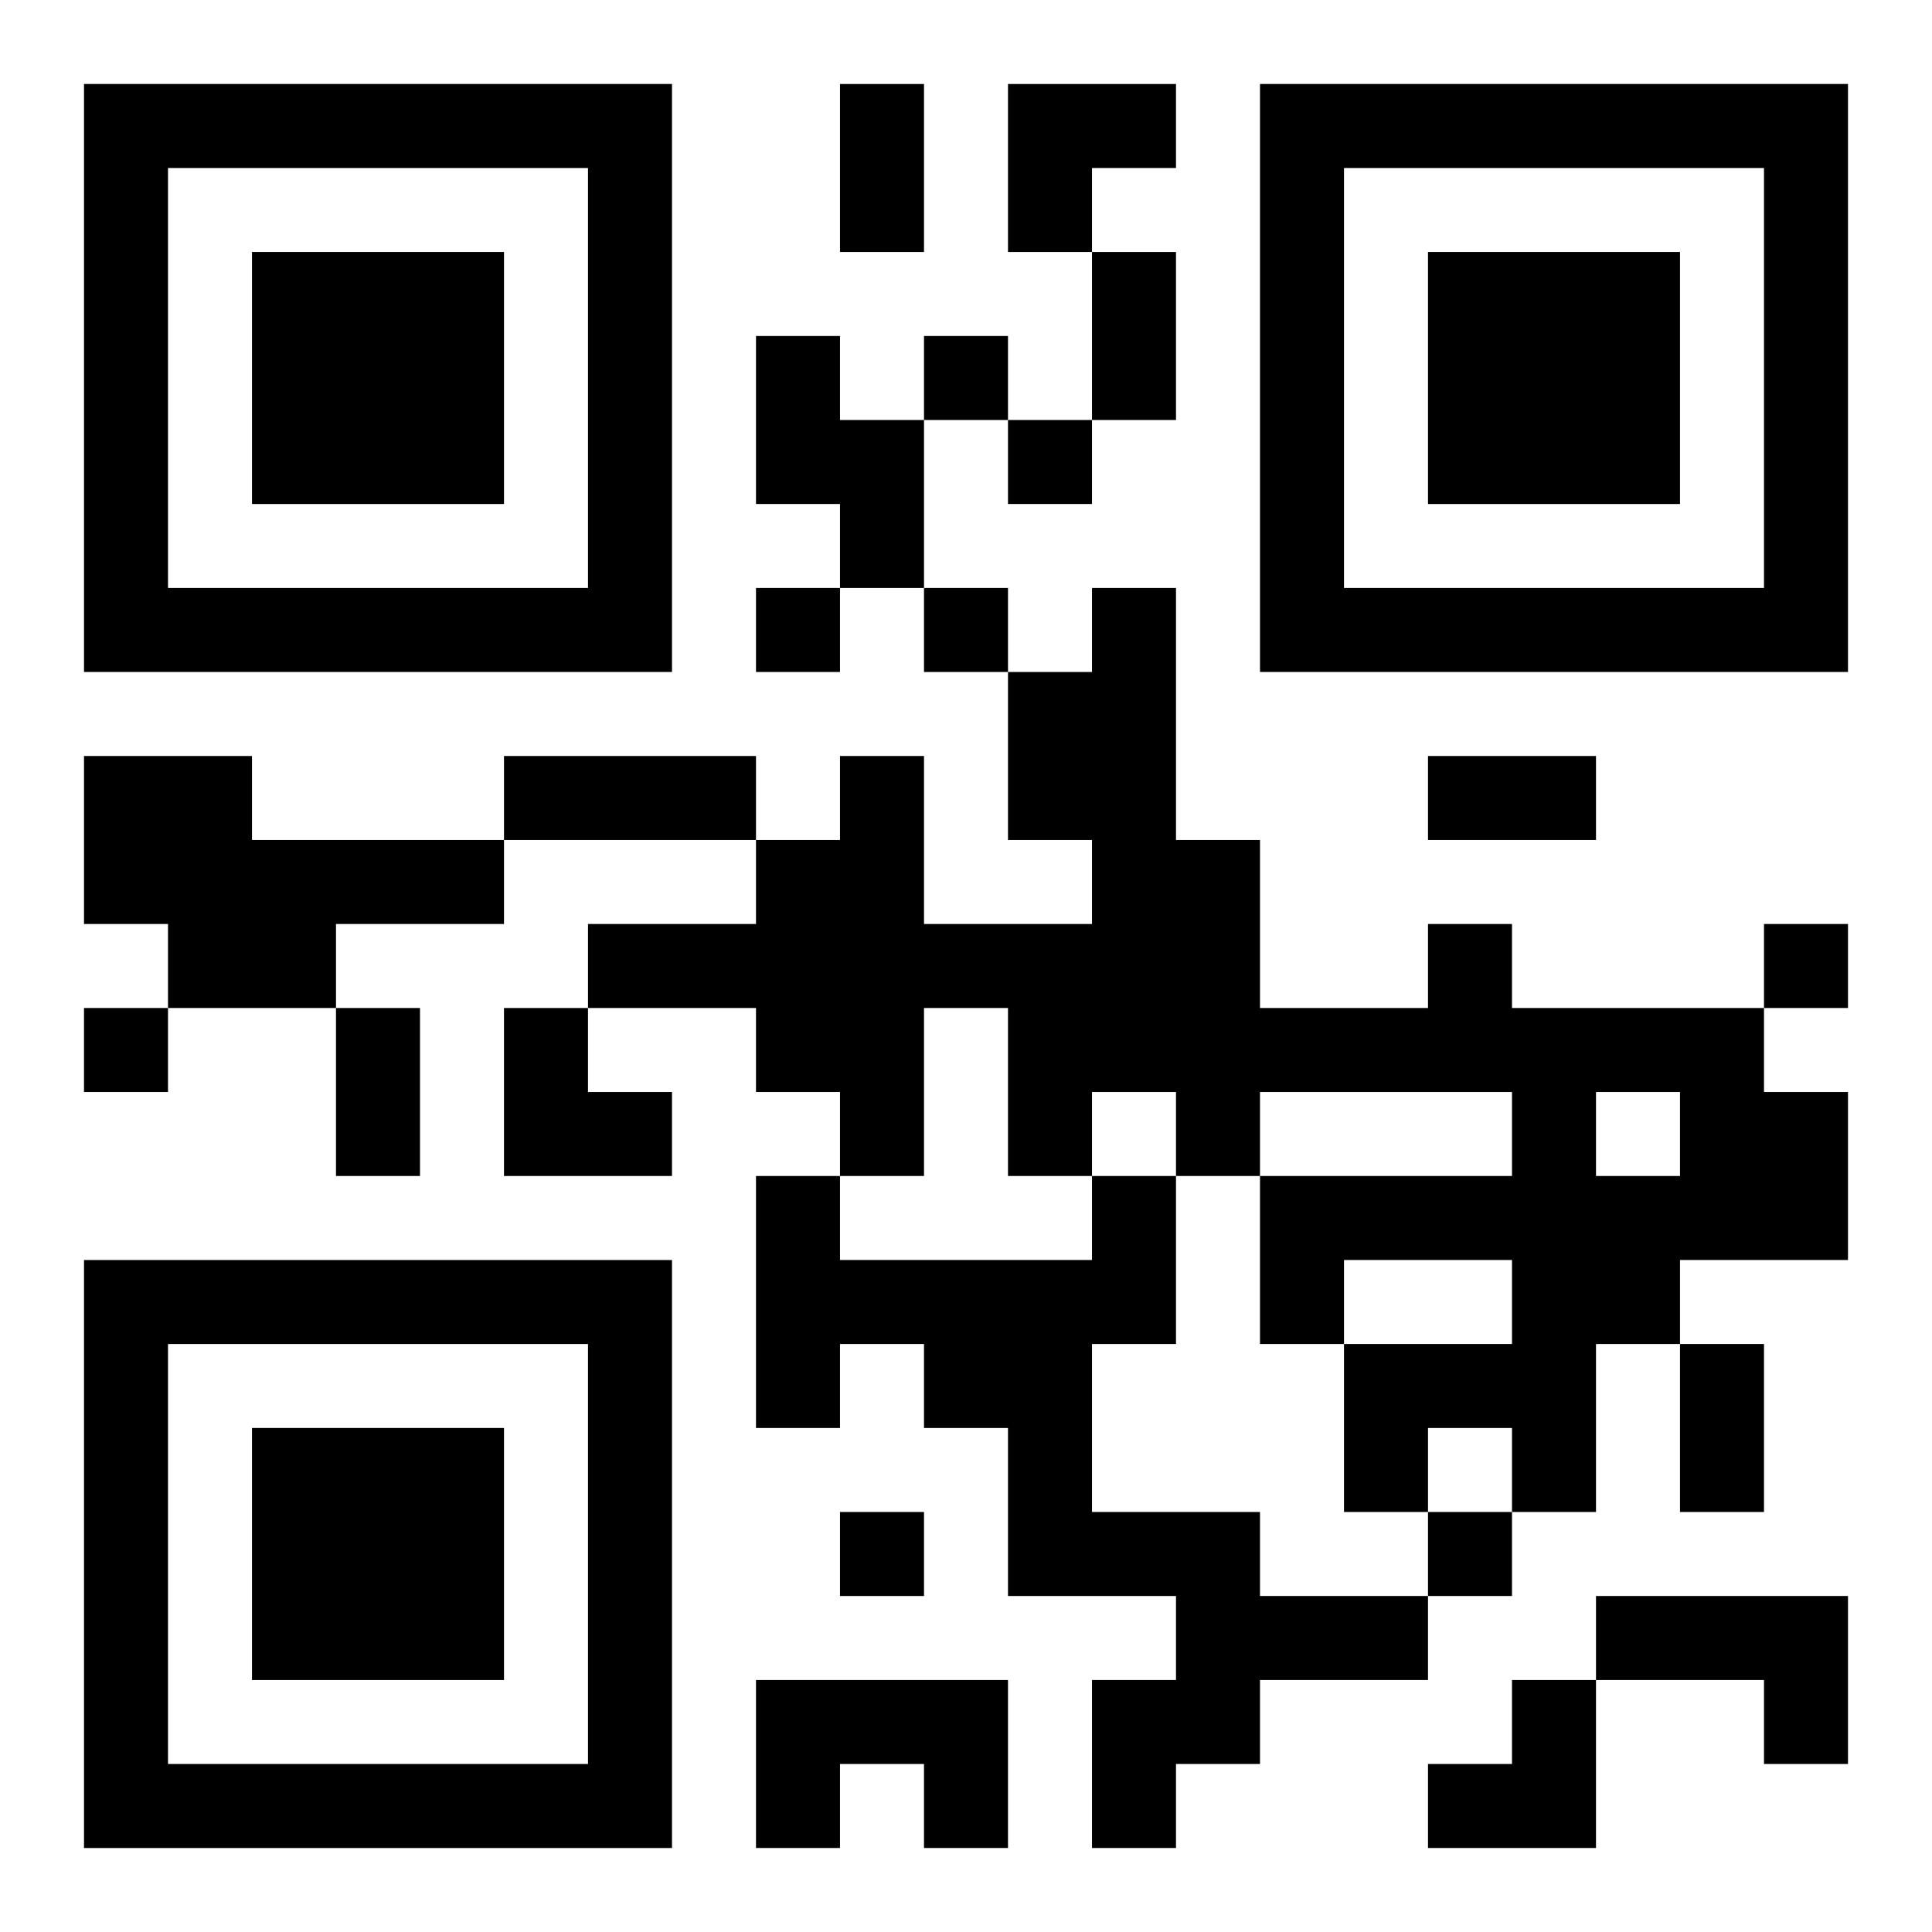<?xml version="1.0" encoding="UTF-8"?>
<svg width="250" height="250" baseProfile="full" version="1.1" viewBox="-1 -1 23 23" xmlns="http://www.w3.org/2000/svg" xmlns:xlink="http://www.w3.org/1999/xlink"><symbol id="a"><path d="m0 7v7h7v-7h-7zm1 1h5v5h-5v-5zm1 1v3h3v-3h-3z"/></symbol><use y="-7" xlink:href="#a"/><use y="7" xlink:href="#a"/><use x="14" y="-7" xlink:href="#a"/><path d="m8 3h1v1h1v2h-1v-1h-1v-2m-8 5h2v1h3v1h-2v1h-2v-1h-1v-2m16 2h1v1h3v1h1v2h-2v1h-1v2h-1v-1h-1v1h-1v-2h2v-1h-2v1h-1v-2h3v-1h-3v1h-1v-1h-1v1h-1v-2h-1v2h-1v-1h-1v-1h-2v-1h2v-1h1v-1h1v2h2v-1h-1v-2h1v-1h1v3h1v2h2v-1m2 2v1h1v-1h-1m-6 1h1v2h-1v2h2v1h2v1h-2v1h-1v1h-1v-2h1v-1h-2v-2h-1v-1h-1v1h-1v-3h1v1h3v-1m6 5h3v2h-1v-1h-2v-1m-10 1h3v2h-1v-1h-1v1h-1v-2m2-16v1h1v-1h-1m1 1v1h1v-1h-1m-3 2v1h1v-1h-1m2 0v1h1v-1h-1m10 4v1h1v-1h-1m-20 1v1h1v-1h-1m9 6v1h1v-1h-1m7 0v1h1v-1h-1m-7-17h1v2h-1v-2m3 2h1v2h-1v-2m-7 6h3v1h-3v-1m11 0h2v1h-2v-1m-13 3h1v2h-1v-2m16 4h1v2h-1v-2m-8-15h2v1h-1v1h-1zm-6 11h1v1h1v1h-2zm11 8m1 0h1v2h-2v-1h1z"/></svg>
